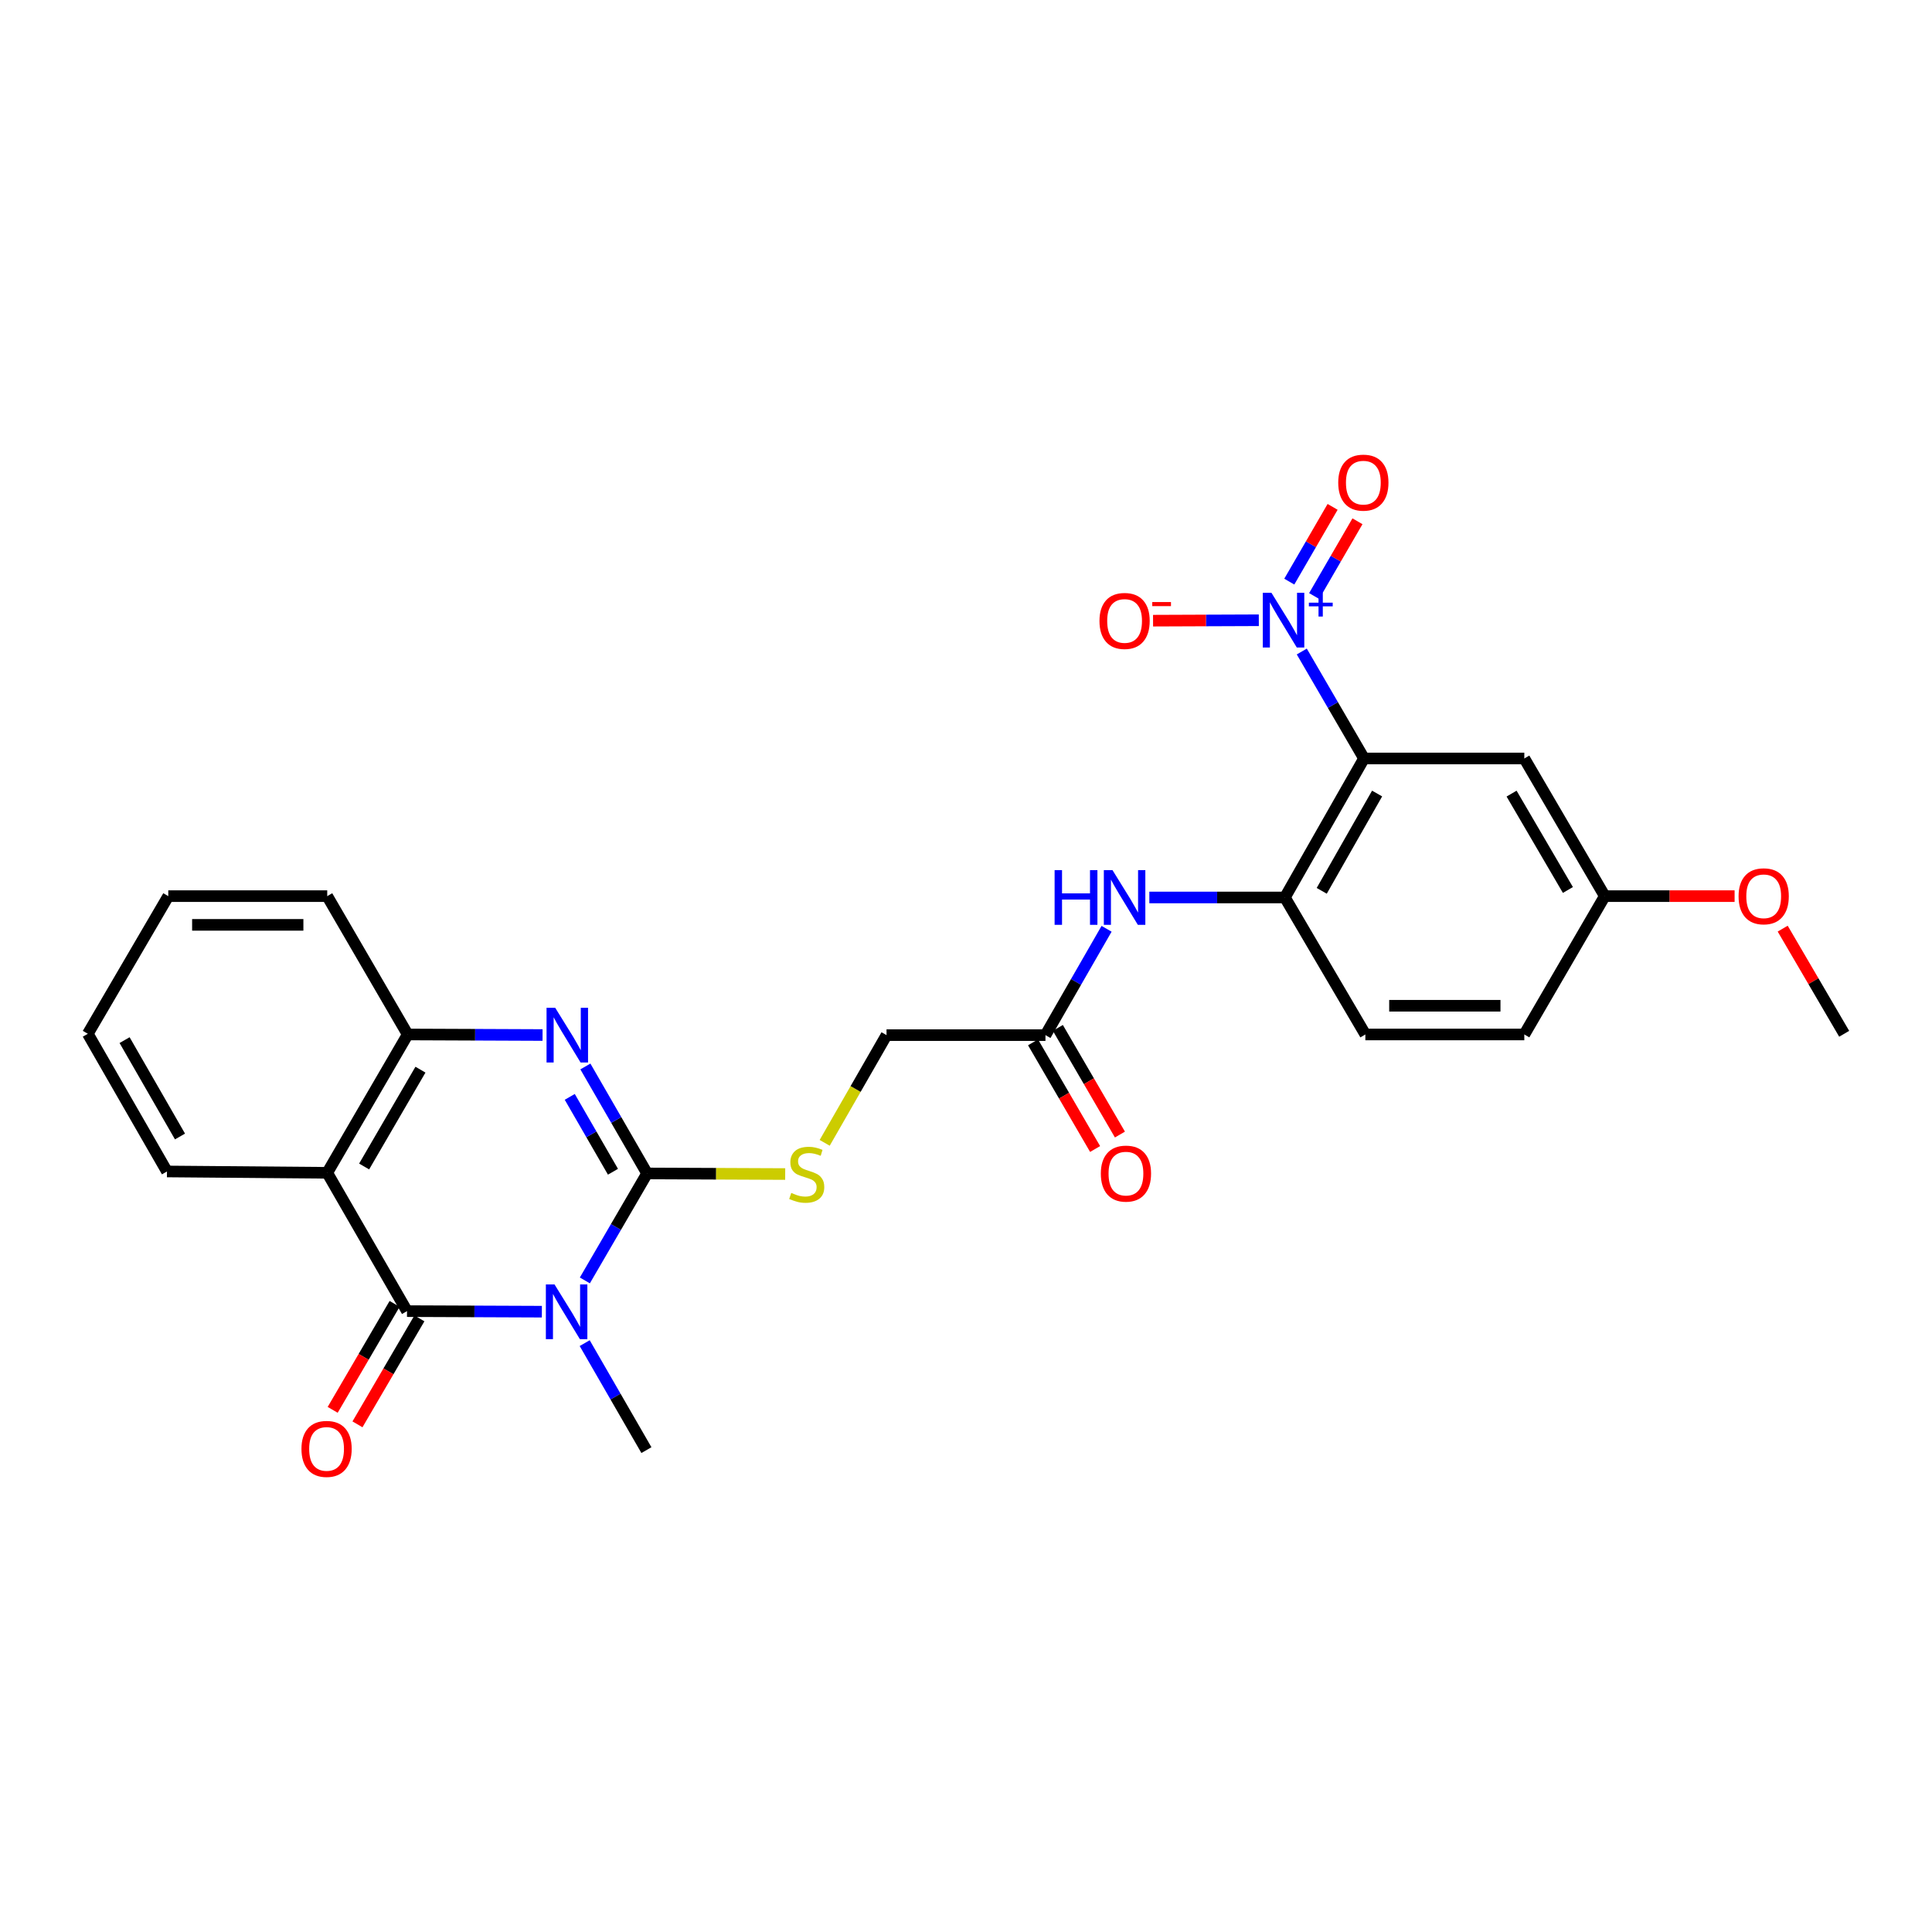 <?xml version='1.0' encoding='iso-8859-1'?>
<svg version='1.1' baseProfile='full'
              xmlns='http://www.w3.org/2000/svg'
                      xmlns:rdkit='http://www.rdkit.org/xml'
                      xmlns:xlink='http://www.w3.org/1999/xlink'
                  xml:space='preserve'
width='1000px' height='1000px' viewBox='0 0 1000 1000'>
<!-- END OF HEADER -->
<rect style='opacity:1.0;fill:#FFFFFF;stroke:none' width='1000' height='1000' x='0' y='0'> </rect>
<path class='bond-0' d='M 302.721,662.746 L 318.83,635.06' style='fill:none;fill-rule:evenodd;stroke:#0000FF;stroke-width:6px;stroke-linecap:butt;stroke-linejoin:miter;stroke-opacity:1' />
<path class='bond-0' d='M 318.83,635.06 L 334.939,607.374' style='fill:none;fill-rule:evenodd;stroke:#000000;stroke-width:6px;stroke-linecap:butt;stroke-linejoin:miter;stroke-opacity:1' />
<path class='bond-1' d='M 280.472,678.924 L 245.568,678.781' style='fill:none;fill-rule:evenodd;stroke:#0000FF;stroke-width:6px;stroke-linecap:butt;stroke-linejoin:miter;stroke-opacity:1' />
<path class='bond-1' d='M 245.568,678.781 L 210.664,678.638' style='fill:none;fill-rule:evenodd;stroke:#000000;stroke-width:6px;stroke-linecap:butt;stroke-linejoin:miter;stroke-opacity:1' />
<path class='bond-18' d='M 302.638,695.203 L 318.611,722.892' style='fill:none;fill-rule:evenodd;stroke:#0000FF;stroke-width:6px;stroke-linecap:butt;stroke-linejoin:miter;stroke-opacity:1' />
<path class='bond-18' d='M 318.611,722.892 L 334.584,750.58' style='fill:none;fill-rule:evenodd;stroke:#000000;stroke-width:6px;stroke-linecap:butt;stroke-linejoin:miter;stroke-opacity:1' />
<path class='bond-2' d='M 334.939,607.374 L 318.967,579.69' style='fill:none;fill-rule:evenodd;stroke:#000000;stroke-width:6px;stroke-linecap:butt;stroke-linejoin:miter;stroke-opacity:1' />
<path class='bond-2' d='M 318.967,579.69 L 302.994,552.005' style='fill:none;fill-rule:evenodd;stroke:#0000FF;stroke-width:6px;stroke-linecap:butt;stroke-linejoin:miter;stroke-opacity:1' />
<path class='bond-2' d='M 317.27,606.498 L 306.089,587.119' style='fill:none;fill-rule:evenodd;stroke:#000000;stroke-width:6px;stroke-linecap:butt;stroke-linejoin:miter;stroke-opacity:1' />
<path class='bond-2' d='M 306.089,587.119 L 294.908,567.741' style='fill:none;fill-rule:evenodd;stroke:#0000FF;stroke-width:6px;stroke-linecap:butt;stroke-linejoin:miter;stroke-opacity:1' />
<path class='bond-8' d='M 334.939,607.374 L 370.677,607.527' style='fill:none;fill-rule:evenodd;stroke:#000000;stroke-width:6px;stroke-linecap:butt;stroke-linejoin:miter;stroke-opacity:1' />
<path class='bond-8' d='M 370.677,607.527 L 406.415,607.681' style='fill:none;fill-rule:evenodd;stroke:#CCCC00;stroke-width:6px;stroke-linecap:butt;stroke-linejoin:miter;stroke-opacity:1' />
<path class='bond-5' d='M 210.664,678.638 L 169.374,607.043' style='fill:none;fill-rule:evenodd;stroke:#000000;stroke-width:6px;stroke-linecap:butt;stroke-linejoin:miter;stroke-opacity:1' />
<path class='bond-13' d='M 204.246,674.887 L 188.219,702.312' style='fill:none;fill-rule:evenodd;stroke:#000000;stroke-width:6px;stroke-linecap:butt;stroke-linejoin:miter;stroke-opacity:1' />
<path class='bond-13' d='M 188.219,702.312 L 172.192,729.736' style='fill:none;fill-rule:evenodd;stroke:#FF0000;stroke-width:6px;stroke-linecap:butt;stroke-linejoin:miter;stroke-opacity:1' />
<path class='bond-13' d='M 217.082,682.389 L 201.055,709.813' style='fill:none;fill-rule:evenodd;stroke:#000000;stroke-width:6px;stroke-linecap:butt;stroke-linejoin:miter;stroke-opacity:1' />
<path class='bond-13' d='M 201.055,709.813 L 185.028,737.238' style='fill:none;fill-rule:evenodd;stroke:#FF0000;stroke-width:6px;stroke-linecap:butt;stroke-linejoin:miter;stroke-opacity:1' />
<path class='bond-27' d='M 280.827,535.727 L 245.923,535.583' style='fill:none;fill-rule:evenodd;stroke:#0000FF;stroke-width:6px;stroke-linecap:butt;stroke-linejoin:miter;stroke-opacity:1' />
<path class='bond-27' d='M 245.923,535.583 L 211.019,535.44' style='fill:none;fill-rule:evenodd;stroke:#000000;stroke-width:6px;stroke-linecap:butt;stroke-linejoin:miter;stroke-opacity:1' />
<path class='bond-3' d='M 706.012,392.581 L 665.061,464.531' style='fill:none;fill-rule:evenodd;stroke:#000000;stroke-width:6px;stroke-linecap:butt;stroke-linejoin:miter;stroke-opacity:1' />
<path class='bond-3' d='M 712.791,410.728 L 684.125,461.093' style='fill:none;fill-rule:evenodd;stroke:#000000;stroke-width:6px;stroke-linecap:butt;stroke-linejoin:miter;stroke-opacity:1' />
<path class='bond-4' d='M 706.012,392.581 L 689.908,364.903' style='fill:none;fill-rule:evenodd;stroke:#000000;stroke-width:6px;stroke-linecap:butt;stroke-linejoin:miter;stroke-opacity:1' />
<path class='bond-4' d='M 689.908,364.903 L 673.803,337.226' style='fill:none;fill-rule:evenodd;stroke:#0000FF;stroke-width:6px;stroke-linecap:butt;stroke-linejoin:miter;stroke-opacity:1' />
<path class='bond-10' d='M 706.012,392.581 L 788.981,392.581' style='fill:none;fill-rule:evenodd;stroke:#000000;stroke-width:6px;stroke-linecap:butt;stroke-linejoin:miter;stroke-opacity:1' />
<path class='bond-12' d='M 651.562,321.045 L 624.192,321.152' style='fill:none;fill-rule:evenodd;stroke:#0000FF;stroke-width:6px;stroke-linecap:butt;stroke-linejoin:miter;stroke-opacity:1' />
<path class='bond-12' d='M 624.192,321.152 L 596.821,321.259' style='fill:none;fill-rule:evenodd;stroke:#FF0000;stroke-width:6px;stroke-linecap:butt;stroke-linejoin:miter;stroke-opacity:1' />
<path class='bond-14' d='M 680.191,308.503 L 691.406,289.156' style='fill:none;fill-rule:evenodd;stroke:#0000FF;stroke-width:6px;stroke-linecap:butt;stroke-linejoin:miter;stroke-opacity:1' />
<path class='bond-14' d='M 691.406,289.156 L 702.62,269.809' style='fill:none;fill-rule:evenodd;stroke:#FF0000;stroke-width:6px;stroke-linecap:butt;stroke-linejoin:miter;stroke-opacity:1' />
<path class='bond-14' d='M 667.329,301.048 L 678.543,281.701' style='fill:none;fill-rule:evenodd;stroke:#0000FF;stroke-width:6px;stroke-linecap:butt;stroke-linejoin:miter;stroke-opacity:1' />
<path class='bond-14' d='M 678.543,281.701 L 689.757,262.353' style='fill:none;fill-rule:evenodd;stroke:#FF0000;stroke-width:6px;stroke-linecap:butt;stroke-linejoin:miter;stroke-opacity:1' />
<path class='bond-6' d='M 169.374,607.043 L 211.019,535.44' style='fill:none;fill-rule:evenodd;stroke:#000000;stroke-width:6px;stroke-linecap:butt;stroke-linejoin:miter;stroke-opacity:1' />
<path class='bond-6' d='M 188.473,603.778 L 217.624,553.656' style='fill:none;fill-rule:evenodd;stroke:#000000;stroke-width:6px;stroke-linecap:butt;stroke-linejoin:miter;stroke-opacity:1' />
<path class='bond-20' d='M 169.374,607.043 L 86.422,606.35' style='fill:none;fill-rule:evenodd;stroke:#000000;stroke-width:6px;stroke-linecap:butt;stroke-linejoin:miter;stroke-opacity:1' />
<path class='bond-23' d='M 211.019,535.44 L 169.374,463.837' style='fill:none;fill-rule:evenodd;stroke:#000000;stroke-width:6px;stroke-linecap:butt;stroke-linejoin:miter;stroke-opacity:1' />
<path class='bond-7' d='M 665.061,464.531 L 629.98,464.531' style='fill:none;fill-rule:evenodd;stroke:#000000;stroke-width:6px;stroke-linecap:butt;stroke-linejoin:miter;stroke-opacity:1' />
<path class='bond-7' d='M 629.98,464.531 L 594.899,464.531' style='fill:none;fill-rule:evenodd;stroke:#0000FF;stroke-width:6px;stroke-linecap:butt;stroke-linejoin:miter;stroke-opacity:1' />
<path class='bond-15' d='M 665.061,464.531 L 706.706,535.44' style='fill:none;fill-rule:evenodd;stroke:#000000;stroke-width:6px;stroke-linecap:butt;stroke-linejoin:miter;stroke-opacity:1' />
<path class='bond-17' d='M 426.857,591.535 L 442.862,563.657' style='fill:none;fill-rule:evenodd;stroke:#CCCC00;stroke-width:6px;stroke-linecap:butt;stroke-linejoin:miter;stroke-opacity:1' />
<path class='bond-17' d='M 442.862,563.657 L 458.867,535.779' style='fill:none;fill-rule:evenodd;stroke:#000000;stroke-width:6px;stroke-linecap:butt;stroke-linejoin:miter;stroke-opacity:1' />
<path class='bond-9' d='M 572.763,480.746 L 556.944,508.262' style='fill:none;fill-rule:evenodd;stroke:#0000FF;stroke-width:6px;stroke-linecap:butt;stroke-linejoin:miter;stroke-opacity:1' />
<path class='bond-9' d='M 556.944,508.262 L 541.125,535.779' style='fill:none;fill-rule:evenodd;stroke:#000000;stroke-width:6px;stroke-linecap:butt;stroke-linejoin:miter;stroke-opacity:1' />
<path class='bond-29' d='M 788.981,392.581 L 830.626,463.837' style='fill:none;fill-rule:evenodd;stroke:#000000;stroke-width:6px;stroke-linecap:butt;stroke-linejoin:miter;stroke-opacity:1' />
<path class='bond-29' d='M 782.391,410.772 L 811.543,460.651' style='fill:none;fill-rule:evenodd;stroke:#000000;stroke-width:6px;stroke-linecap:butt;stroke-linejoin:miter;stroke-opacity:1' />
<path class='bond-11' d='M 541.125,535.779 L 458.867,535.779' style='fill:none;fill-rule:evenodd;stroke:#000000;stroke-width:6px;stroke-linecap:butt;stroke-linejoin:miter;stroke-opacity:1' />
<path class='bond-16' d='M 534.7,539.518 L 550.762,567.12' style='fill:none;fill-rule:evenodd;stroke:#000000;stroke-width:6px;stroke-linecap:butt;stroke-linejoin:miter;stroke-opacity:1' />
<path class='bond-16' d='M 550.762,567.12 L 566.823,594.722' style='fill:none;fill-rule:evenodd;stroke:#FF0000;stroke-width:6px;stroke-linecap:butt;stroke-linejoin:miter;stroke-opacity:1' />
<path class='bond-16' d='M 547.55,532.04 L 563.612,559.642' style='fill:none;fill-rule:evenodd;stroke:#000000;stroke-width:6px;stroke-linecap:butt;stroke-linejoin:miter;stroke-opacity:1' />
<path class='bond-16' d='M 563.612,559.642 L 579.674,587.244' style='fill:none;fill-rule:evenodd;stroke:#FF0000;stroke-width:6px;stroke-linecap:butt;stroke-linejoin:miter;stroke-opacity:1' />
<path class='bond-21' d='M 706.706,535.44 L 788.981,535.44' style='fill:none;fill-rule:evenodd;stroke:#000000;stroke-width:6px;stroke-linecap:butt;stroke-linejoin:miter;stroke-opacity:1' />
<path class='bond-21' d='M 719.047,520.573 L 776.639,520.573' style='fill:none;fill-rule:evenodd;stroke:#000000;stroke-width:6px;stroke-linecap:butt;stroke-linejoin:miter;stroke-opacity:1' />
<path class='bond-19' d='M 830.626,463.837 L 788.981,535.44' style='fill:none;fill-rule:evenodd;stroke:#000000;stroke-width:6px;stroke-linecap:butt;stroke-linejoin:miter;stroke-opacity:1' />
<path class='bond-22' d='M 830.626,463.837 L 864.227,463.837' style='fill:none;fill-rule:evenodd;stroke:#000000;stroke-width:6px;stroke-linecap:butt;stroke-linejoin:miter;stroke-opacity:1' />
<path class='bond-22' d='M 864.227,463.837 L 897.827,463.837' style='fill:none;fill-rule:evenodd;stroke:#FF0000;stroke-width:6px;stroke-linecap:butt;stroke-linejoin:miter;stroke-opacity:1' />
<path class='bond-25' d='M 86.422,606.35 L 45.455,535.085' style='fill:none;fill-rule:evenodd;stroke:#000000;stroke-width:6px;stroke-linecap:butt;stroke-linejoin:miter;stroke-opacity:1' />
<path class='bond-25' d='M 93.167,588.25 L 64.489,538.365' style='fill:none;fill-rule:evenodd;stroke:#000000;stroke-width:6px;stroke-linecap:butt;stroke-linejoin:miter;stroke-opacity:1' />
<path class='bond-24' d='M 922.721,480.661 L 938.633,507.873' style='fill:none;fill-rule:evenodd;stroke:#FF0000;stroke-width:6px;stroke-linecap:butt;stroke-linejoin:miter;stroke-opacity:1' />
<path class='bond-24' d='M 938.633,507.873 L 954.545,535.085' style='fill:none;fill-rule:evenodd;stroke:#000000;stroke-width:6px;stroke-linecap:butt;stroke-linejoin:miter;stroke-opacity:1' />
<path class='bond-28' d='M 169.374,463.837 L 87.1,463.837' style='fill:none;fill-rule:evenodd;stroke:#000000;stroke-width:6px;stroke-linecap:butt;stroke-linejoin:miter;stroke-opacity:1' />
<path class='bond-28' d='M 157.033,478.705 L 99.441,478.705' style='fill:none;fill-rule:evenodd;stroke:#000000;stroke-width:6px;stroke-linecap:butt;stroke-linejoin:miter;stroke-opacity:1' />
<path class='bond-26' d='M 45.455,535.085 L 87.1,463.837' style='fill:none;fill-rule:evenodd;stroke:#000000;stroke-width:6px;stroke-linecap:butt;stroke-linejoin:miter;stroke-opacity:1' />
<path  class='atom-0' d='M 287.017 664.817
L 296.297 679.817
Q 297.217 681.297, 298.697 683.977
Q 300.177 686.657, 300.257 686.817
L 300.257 664.817
L 304.017 664.817
L 304.017 693.137
L 300.137 693.137
L 290.177 676.737
Q 289.017 674.817, 287.777 672.617
Q 286.577 670.417, 286.217 669.737
L 286.217 693.137
L 282.537 693.137
L 282.537 664.817
L 287.017 664.817
' fill='#0000FF'/>
<path  class='atom-3' d='M 287.372 521.619
L 296.652 536.619
Q 297.572 538.099, 299.052 540.779
Q 300.532 543.459, 300.612 543.619
L 300.612 521.619
L 304.372 521.619
L 304.372 549.939
L 300.492 549.939
L 290.532 533.539
Q 289.372 531.619, 288.132 529.419
Q 286.932 527.219, 286.572 526.539
L 286.572 549.939
L 282.892 549.939
L 282.892 521.619
L 287.372 521.619
' fill='#0000FF'/>
<path  class='atom-5' d='M 658.099 306.835
L 667.379 321.835
Q 668.299 323.315, 669.779 325.995
Q 671.259 328.675, 671.339 328.835
L 671.339 306.835
L 675.099 306.835
L 675.099 335.155
L 671.219 335.155
L 661.259 318.755
Q 660.099 316.835, 658.859 314.635
Q 657.659 312.435, 657.299 311.755
L 657.299 335.155
L 653.619 335.155
L 653.619 306.835
L 658.099 306.835
' fill='#0000FF'/>
<path  class='atom-5' d='M 677.475 311.94
L 682.465 311.94
L 682.465 306.686
L 684.682 306.686
L 684.682 311.94
L 689.804 311.94
L 689.804 313.841
L 684.682 313.841
L 684.682 319.121
L 682.465 319.121
L 682.465 313.841
L 677.475 313.841
L 677.475 311.94
' fill='#0000FF'/>
<path  class='atom-9' d='M 409.56 617.449
Q 409.88 617.569, 411.2 618.129
Q 412.52 618.689, 413.96 619.049
Q 415.44 619.369, 416.88 619.369
Q 419.56 619.369, 421.12 618.089
Q 422.68 616.769, 422.68 614.489
Q 422.68 612.929, 421.88 611.969
Q 421.12 611.009, 419.92 610.489
Q 418.72 609.969, 416.72 609.369
Q 414.2 608.609, 412.68 607.889
Q 411.2 607.169, 410.12 605.649
Q 409.08 604.129, 409.08 601.569
Q 409.08 598.009, 411.48 595.809
Q 413.92 593.609, 418.72 593.609
Q 422 593.609, 425.72 595.169
L 424.8 598.249
Q 421.4 596.849, 418.84 596.849
Q 416.08 596.849, 414.56 598.009
Q 413.04 599.129, 413.08 601.089
Q 413.08 602.609, 413.84 603.529
Q 414.64 604.449, 415.76 604.969
Q 416.92 605.489, 418.84 606.089
Q 421.4 606.889, 422.92 607.689
Q 424.44 608.489, 425.52 610.129
Q 426.64 611.729, 426.64 614.489
Q 426.64 618.409, 424 620.529
Q 421.4 622.609, 417.04 622.609
Q 414.52 622.609, 412.6 622.049
Q 410.72 621.529, 408.48 620.609
L 409.56 617.449
' fill='#CCCC00'/>
<path  class='atom-10' d='M 545.864 450.371
L 549.704 450.371
L 549.704 462.411
L 564.184 462.411
L 564.184 450.371
L 568.024 450.371
L 568.024 478.691
L 564.184 478.691
L 564.184 465.611
L 549.704 465.611
L 549.704 478.691
L 545.864 478.691
L 545.864 450.371
' fill='#0000FF'/>
<path  class='atom-10' d='M 575.824 450.371
L 585.104 465.371
Q 586.024 466.851, 587.504 469.531
Q 588.984 472.211, 589.064 472.371
L 589.064 450.371
L 592.824 450.371
L 592.824 478.691
L 588.944 478.691
L 578.984 462.291
Q 577.824 460.371, 576.584 458.171
Q 575.384 455.971, 575.024 455.291
L 575.024 478.691
L 571.344 478.691
L 571.344 450.371
L 575.824 450.371
' fill='#0000FF'/>
<path  class='atom-13' d='M 569.084 321.397
Q 569.084 314.597, 572.444 310.797
Q 575.804 306.997, 582.084 306.997
Q 588.364 306.997, 591.724 310.797
Q 595.084 314.597, 595.084 321.397
Q 595.084 328.277, 591.684 332.197
Q 588.284 336.077, 582.084 336.077
Q 575.844 336.077, 572.444 332.197
Q 569.084 328.317, 569.084 321.397
M 582.084 332.877
Q 586.404 332.877, 588.724 329.997
Q 591.084 327.077, 591.084 321.397
Q 591.084 315.837, 588.724 313.037
Q 586.404 310.197, 582.084 310.197
Q 577.764 310.197, 575.404 312.997
Q 573.084 315.797, 573.084 321.397
Q 573.084 327.117, 575.404 329.997
Q 577.764 332.877, 582.084 332.877
' fill='#FF0000'/>
<path  class='atom-13' d='M 596.404 311.619
L 606.093 311.619
L 606.093 313.731
L 596.404 313.731
L 596.404 311.619
' fill='#FF0000'/>
<path  class='atom-14' d='M 156.036 749.949
Q 156.036 743.149, 159.396 739.349
Q 162.756 735.549, 169.036 735.549
Q 175.316 735.549, 178.676 739.349
Q 182.036 743.149, 182.036 749.949
Q 182.036 756.829, 178.636 760.749
Q 175.236 764.629, 169.036 764.629
Q 162.796 764.629, 159.396 760.749
Q 156.036 756.869, 156.036 749.949
M 169.036 761.429
Q 173.356 761.429, 175.676 758.549
Q 178.036 755.629, 178.036 749.949
Q 178.036 744.389, 175.676 741.589
Q 173.356 738.749, 169.036 738.749
Q 164.716 738.749, 162.356 741.549
Q 160.036 744.349, 160.036 749.949
Q 160.036 755.669, 162.356 758.549
Q 164.716 761.429, 169.036 761.429
' fill='#FF0000'/>
<path  class='atom-15' d='M 692.665 249.811
Q 692.665 243.011, 696.025 239.211
Q 699.385 235.411, 705.665 235.411
Q 711.945 235.411, 715.305 239.211
Q 718.665 243.011, 718.665 249.811
Q 718.665 256.691, 715.265 260.611
Q 711.865 264.491, 705.665 264.491
Q 699.425 264.491, 696.025 260.611
Q 692.665 256.731, 692.665 249.811
M 705.665 261.291
Q 709.985 261.291, 712.305 258.411
Q 714.665 255.491, 714.665 249.811
Q 714.665 244.251, 712.305 241.451
Q 709.985 238.611, 705.665 238.611
Q 701.345 238.611, 698.985 241.411
Q 696.665 244.211, 696.665 249.811
Q 696.665 255.531, 698.985 258.411
Q 701.345 261.291, 705.665 261.291
' fill='#FF0000'/>
<path  class='atom-17' d='M 569.787 607.454
Q 569.787 600.654, 573.147 596.854
Q 576.507 593.054, 582.787 593.054
Q 589.067 593.054, 592.427 596.854
Q 595.787 600.654, 595.787 607.454
Q 595.787 614.334, 592.387 618.254
Q 588.987 622.134, 582.787 622.134
Q 576.547 622.134, 573.147 618.254
Q 569.787 614.374, 569.787 607.454
M 582.787 618.934
Q 587.107 618.934, 589.427 616.054
Q 591.787 613.134, 591.787 607.454
Q 591.787 601.894, 589.427 599.094
Q 587.107 596.254, 582.787 596.254
Q 578.467 596.254, 576.107 599.054
Q 573.787 601.854, 573.787 607.454
Q 573.787 613.174, 576.107 616.054
Q 578.467 618.934, 582.787 618.934
' fill='#FF0000'/>
<path  class='atom-23' d='M 899.884 463.917
Q 899.884 457.117, 903.244 453.317
Q 906.604 449.517, 912.884 449.517
Q 919.164 449.517, 922.524 453.317
Q 925.884 457.117, 925.884 463.917
Q 925.884 470.797, 922.484 474.717
Q 919.084 478.597, 912.884 478.597
Q 906.644 478.597, 903.244 474.717
Q 899.884 470.837, 899.884 463.917
M 912.884 475.397
Q 917.204 475.397, 919.524 472.517
Q 921.884 469.597, 921.884 463.917
Q 921.884 458.357, 919.524 455.557
Q 917.204 452.717, 912.884 452.717
Q 908.564 452.717, 906.204 455.517
Q 903.884 458.317, 903.884 463.917
Q 903.884 469.637, 906.204 472.517
Q 908.564 475.397, 912.884 475.397
' fill='#FF0000'/>
</svg>

